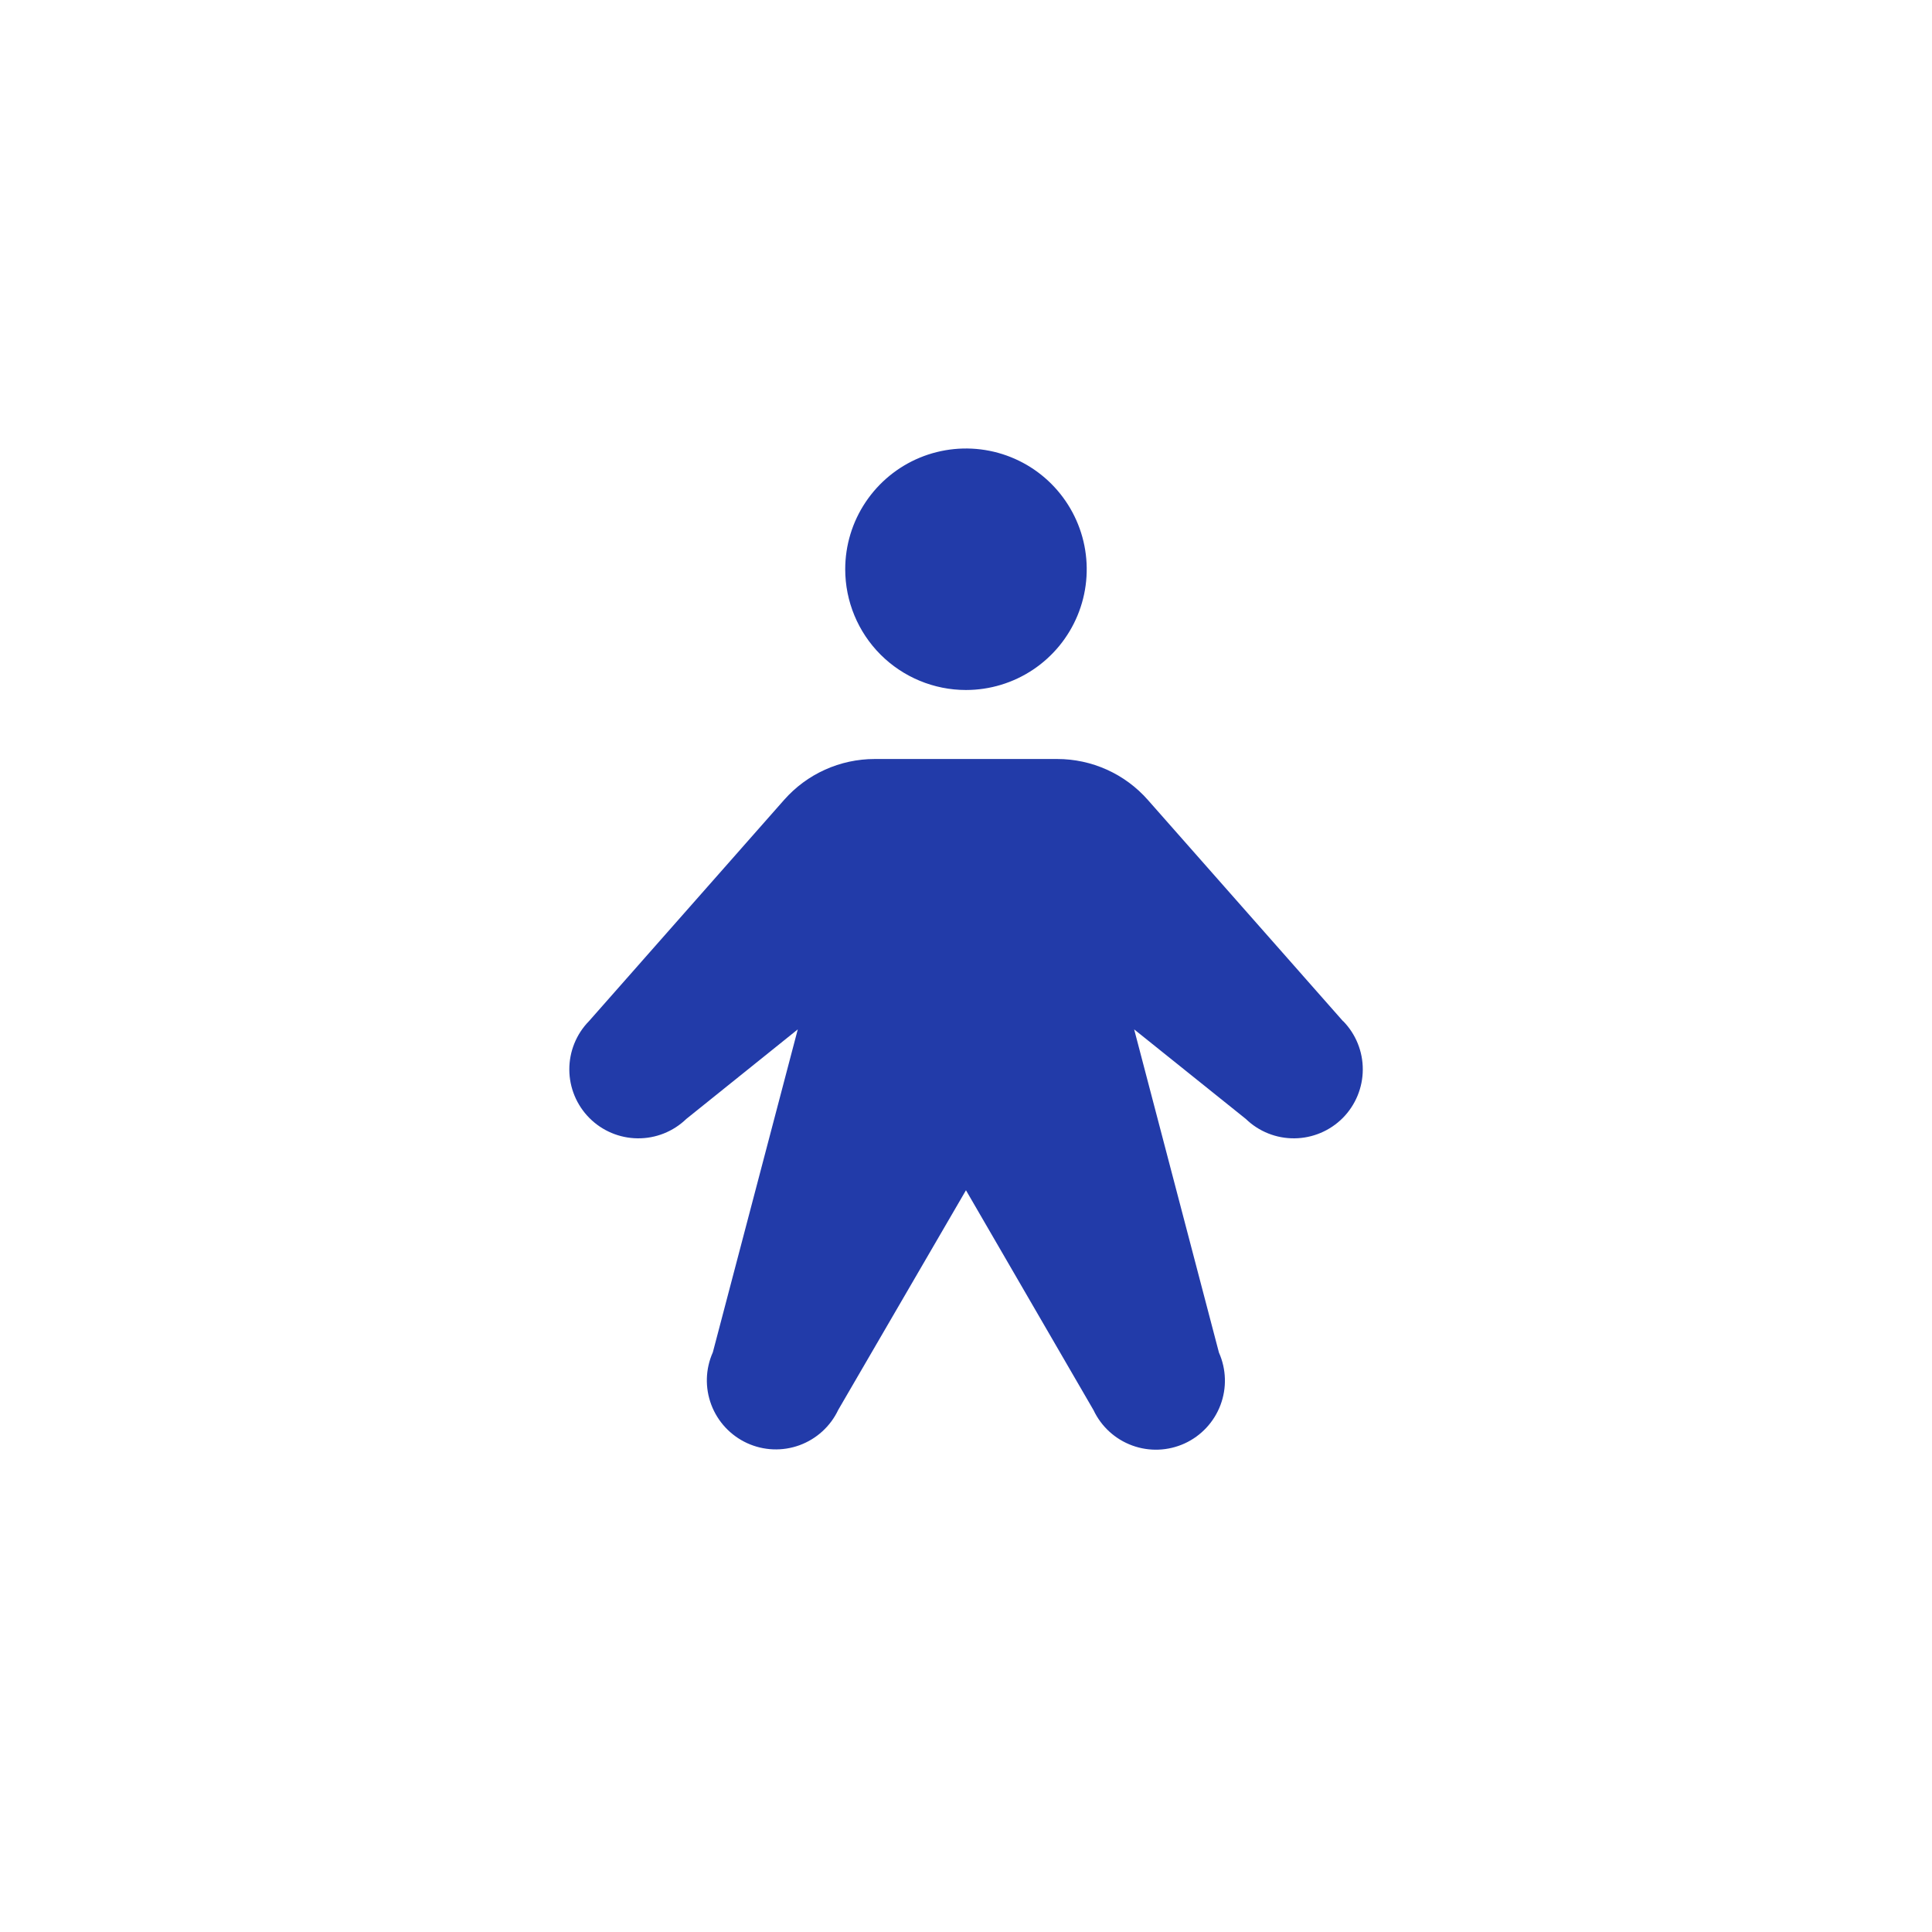 <?xml version="1.0" encoding="UTF-8"?> <svg xmlns="http://www.w3.org/2000/svg" width="56" height="56" viewBox="0 0 56 56" fill="none"><path d="M24.499 16.5C24.499 15.808 24.704 15.131 25.089 14.556C25.474 13.98 26.02 13.531 26.66 13.266C27.299 13.002 28.003 12.932 28.682 13.067C29.361 13.202 29.985 13.536 30.474 14.025C30.963 14.515 31.297 15.138 31.432 15.817C31.567 16.496 31.498 17.2 31.233 17.839C30.968 18.479 30.519 19.026 29.944 19.41C29.368 19.795 28.691 20 27.999 20C27.071 20 26.181 19.631 25.524 18.975C24.868 18.319 24.499 17.428 24.499 16.5ZM38.927 29.598L33.27 23.185C32.942 22.813 32.538 22.514 32.085 22.31C31.633 22.106 31.142 22 30.645 22H25.353C24.856 22 24.365 22.106 23.913 22.31C23.46 22.514 23.056 22.813 22.728 23.185L17.072 29.598C16.704 29.973 16.5 30.479 16.502 31.004C16.504 31.529 16.713 32.033 17.084 32.406C17.454 32.778 17.956 32.99 18.482 32.995C19.007 33.001 19.514 32.799 19.892 32.434L23.124 29.837L20.662 39.197C20.447 39.678 20.431 40.224 20.617 40.717C20.803 41.21 21.176 41.609 21.654 41.829C22.133 42.049 22.678 42.071 23.173 41.891C23.668 41.71 24.072 41.342 24.297 40.866L27.999 34.5L31.697 40.875C31.922 41.351 32.325 41.719 32.82 41.899C33.315 42.08 33.861 42.057 34.339 41.838C34.818 41.618 35.19 41.218 35.376 40.726C35.562 40.233 35.546 39.687 35.332 39.206L32.874 29.837L36.112 32.434C36.489 32.799 36.996 33.001 37.521 32.995C38.047 32.99 38.549 32.778 38.92 32.406C39.29 32.033 39.499 31.529 39.501 31.004C39.504 30.479 39.299 29.973 38.932 29.598H38.927Z" fill="#223BA9"></path></svg> 
